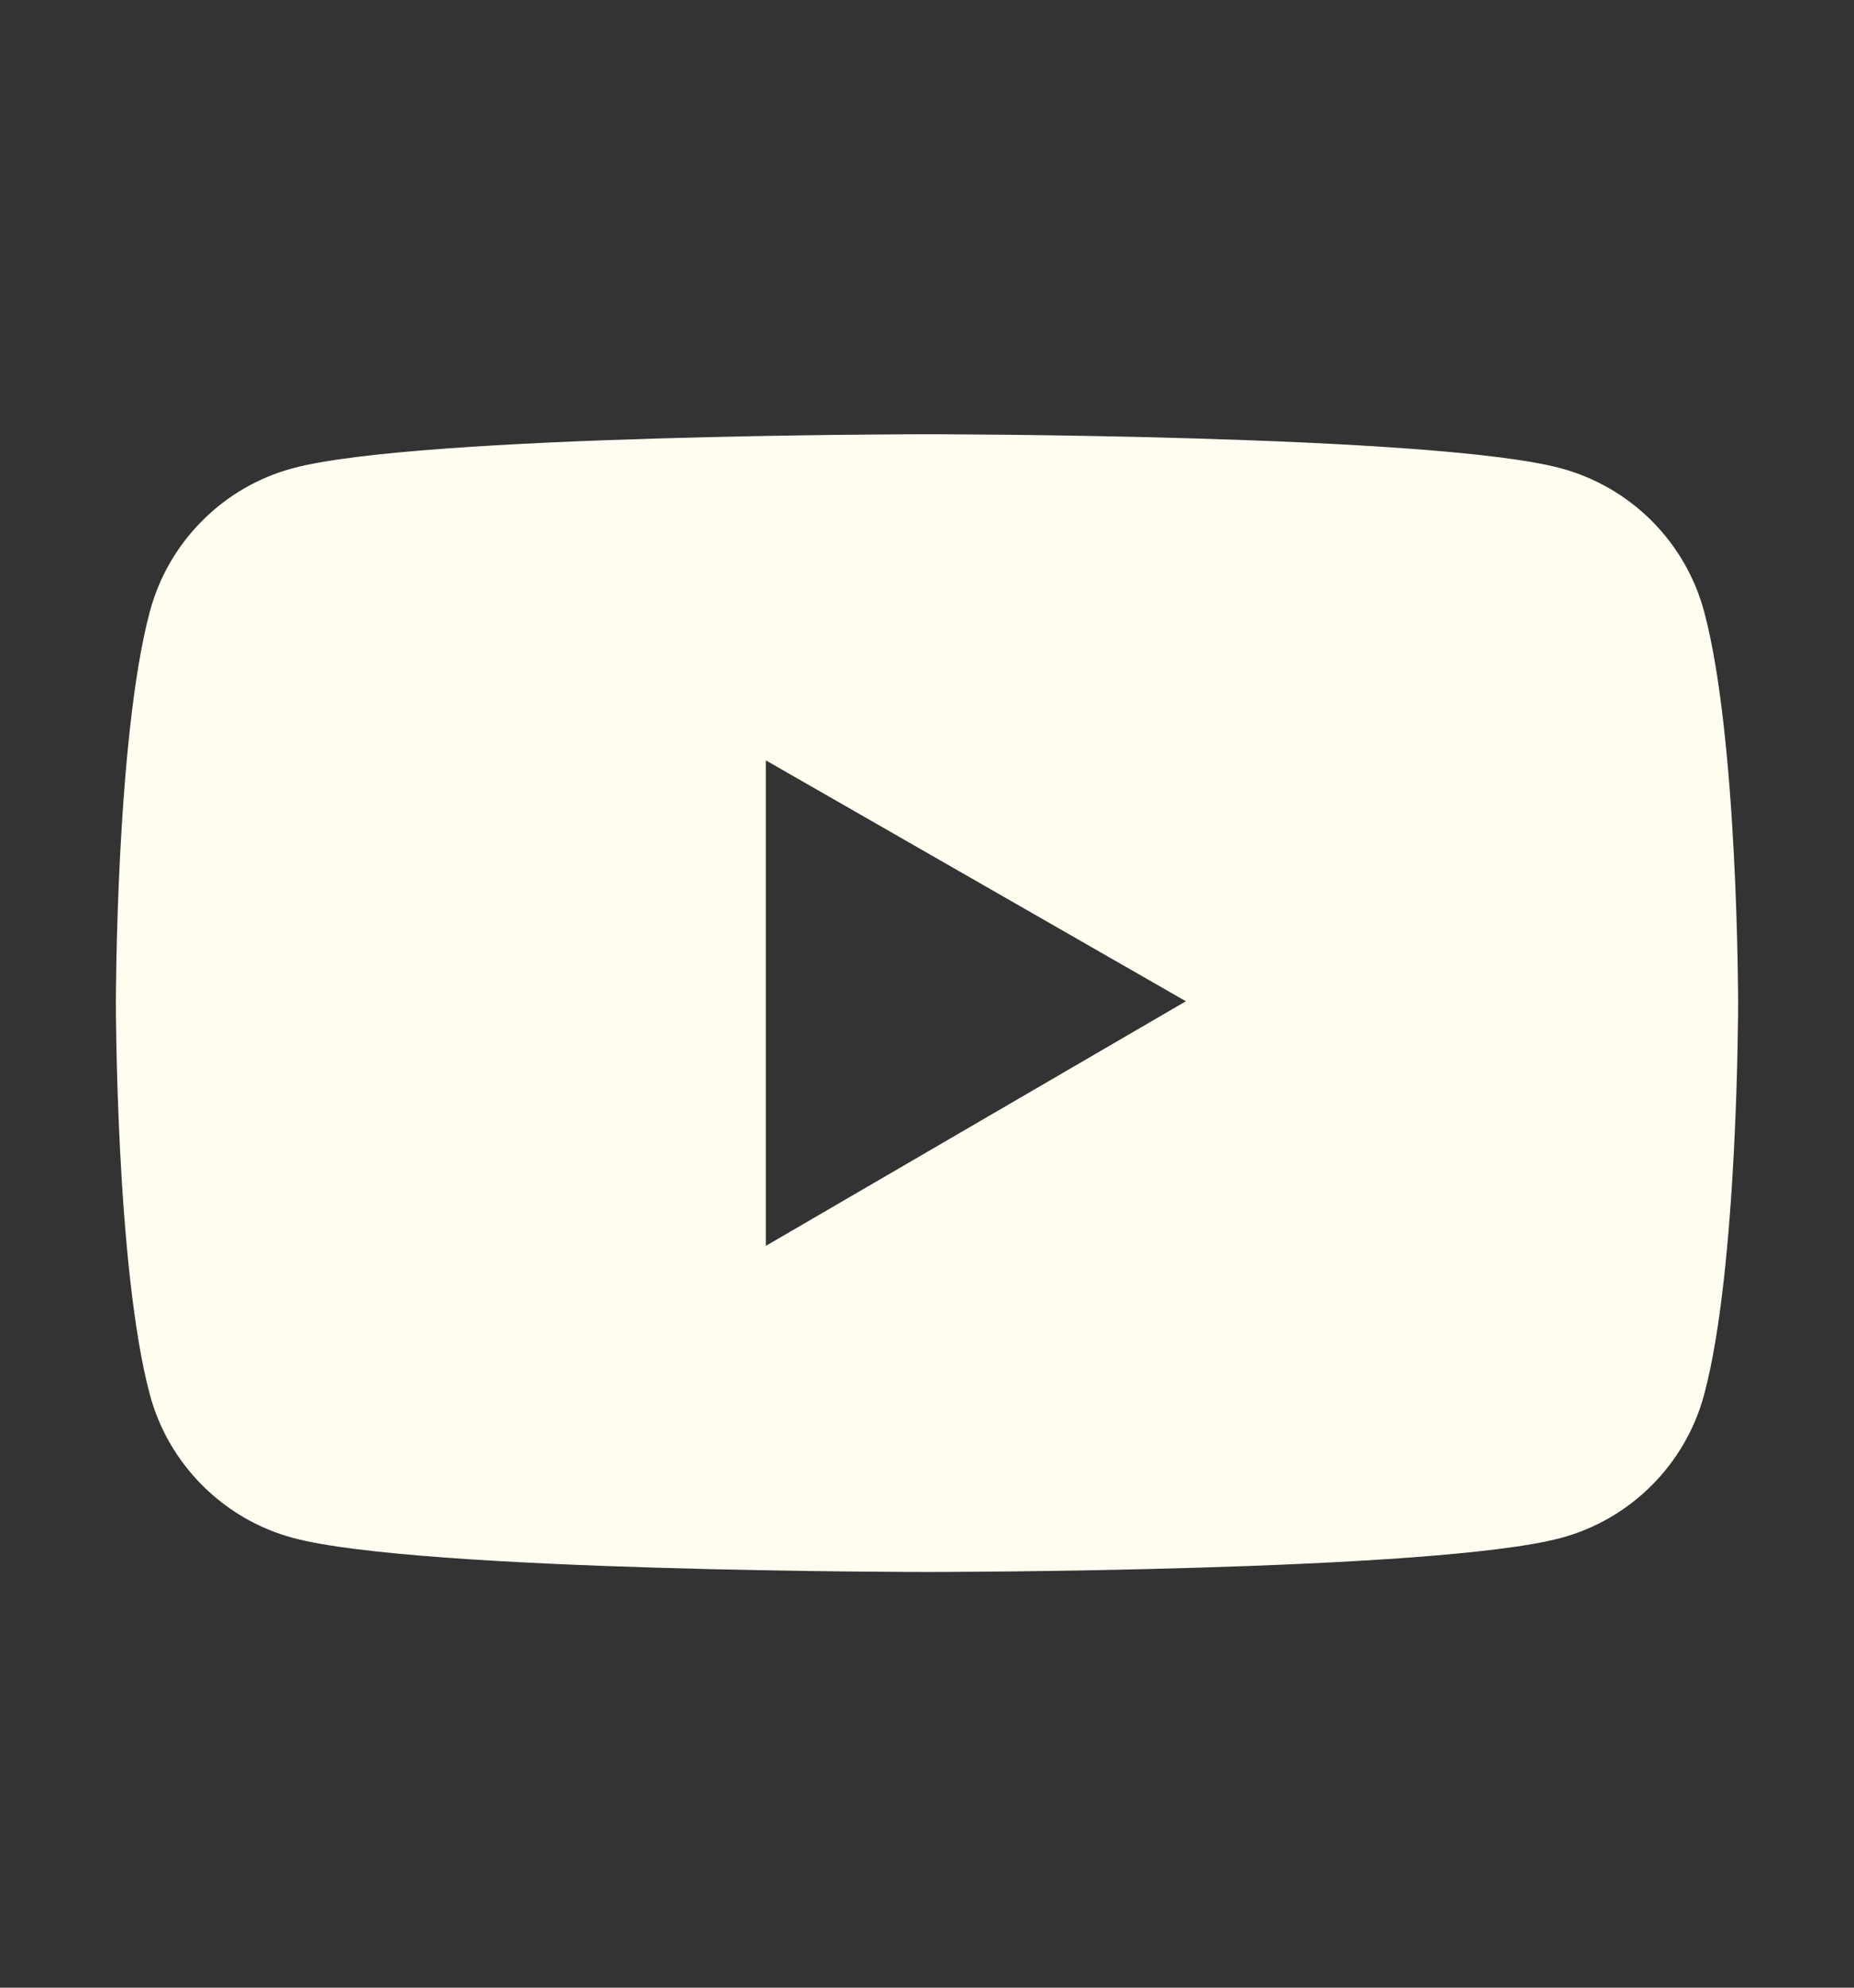 <?xml version="1.0" encoding="UTF-8"?> <svg xmlns="http://www.w3.org/2000/svg" width="14" height="15" viewBox="0 0 14 15" fill="none"><rect x="0" y="0" width="14" height="15" fill="#333333" stroke="none"/><path d="M12.869 4.618C12.8 4.358 12.663 4.122 12.473 3.931C12.283 3.741 12.046 3.604 11.787 3.534C10.831 3.277 7 3.277 7 3.277C7 3.277 3.169 3.277 2.213 3.533C1.954 3.602 1.717 3.739 1.527 3.93C1.337 4.12 1.2 4.357 1.131 4.617C0.875 5.574 0.875 7.57 0.875 7.57C0.875 7.57 0.875 9.566 1.131 10.522C1.271 11.049 1.687 11.465 2.213 11.606C3.169 11.863 7 11.863 7 11.863C7 11.863 10.831 11.863 11.787 11.606C12.314 11.465 12.729 11.049 12.869 10.522C13.125 9.566 13.125 7.57 13.125 7.57C13.125 7.57 13.125 5.574 12.869 4.618ZM5.783 9.402V5.738L8.955 7.556L5.783 9.402Z" fill="#FEFDEF"></path></svg> 